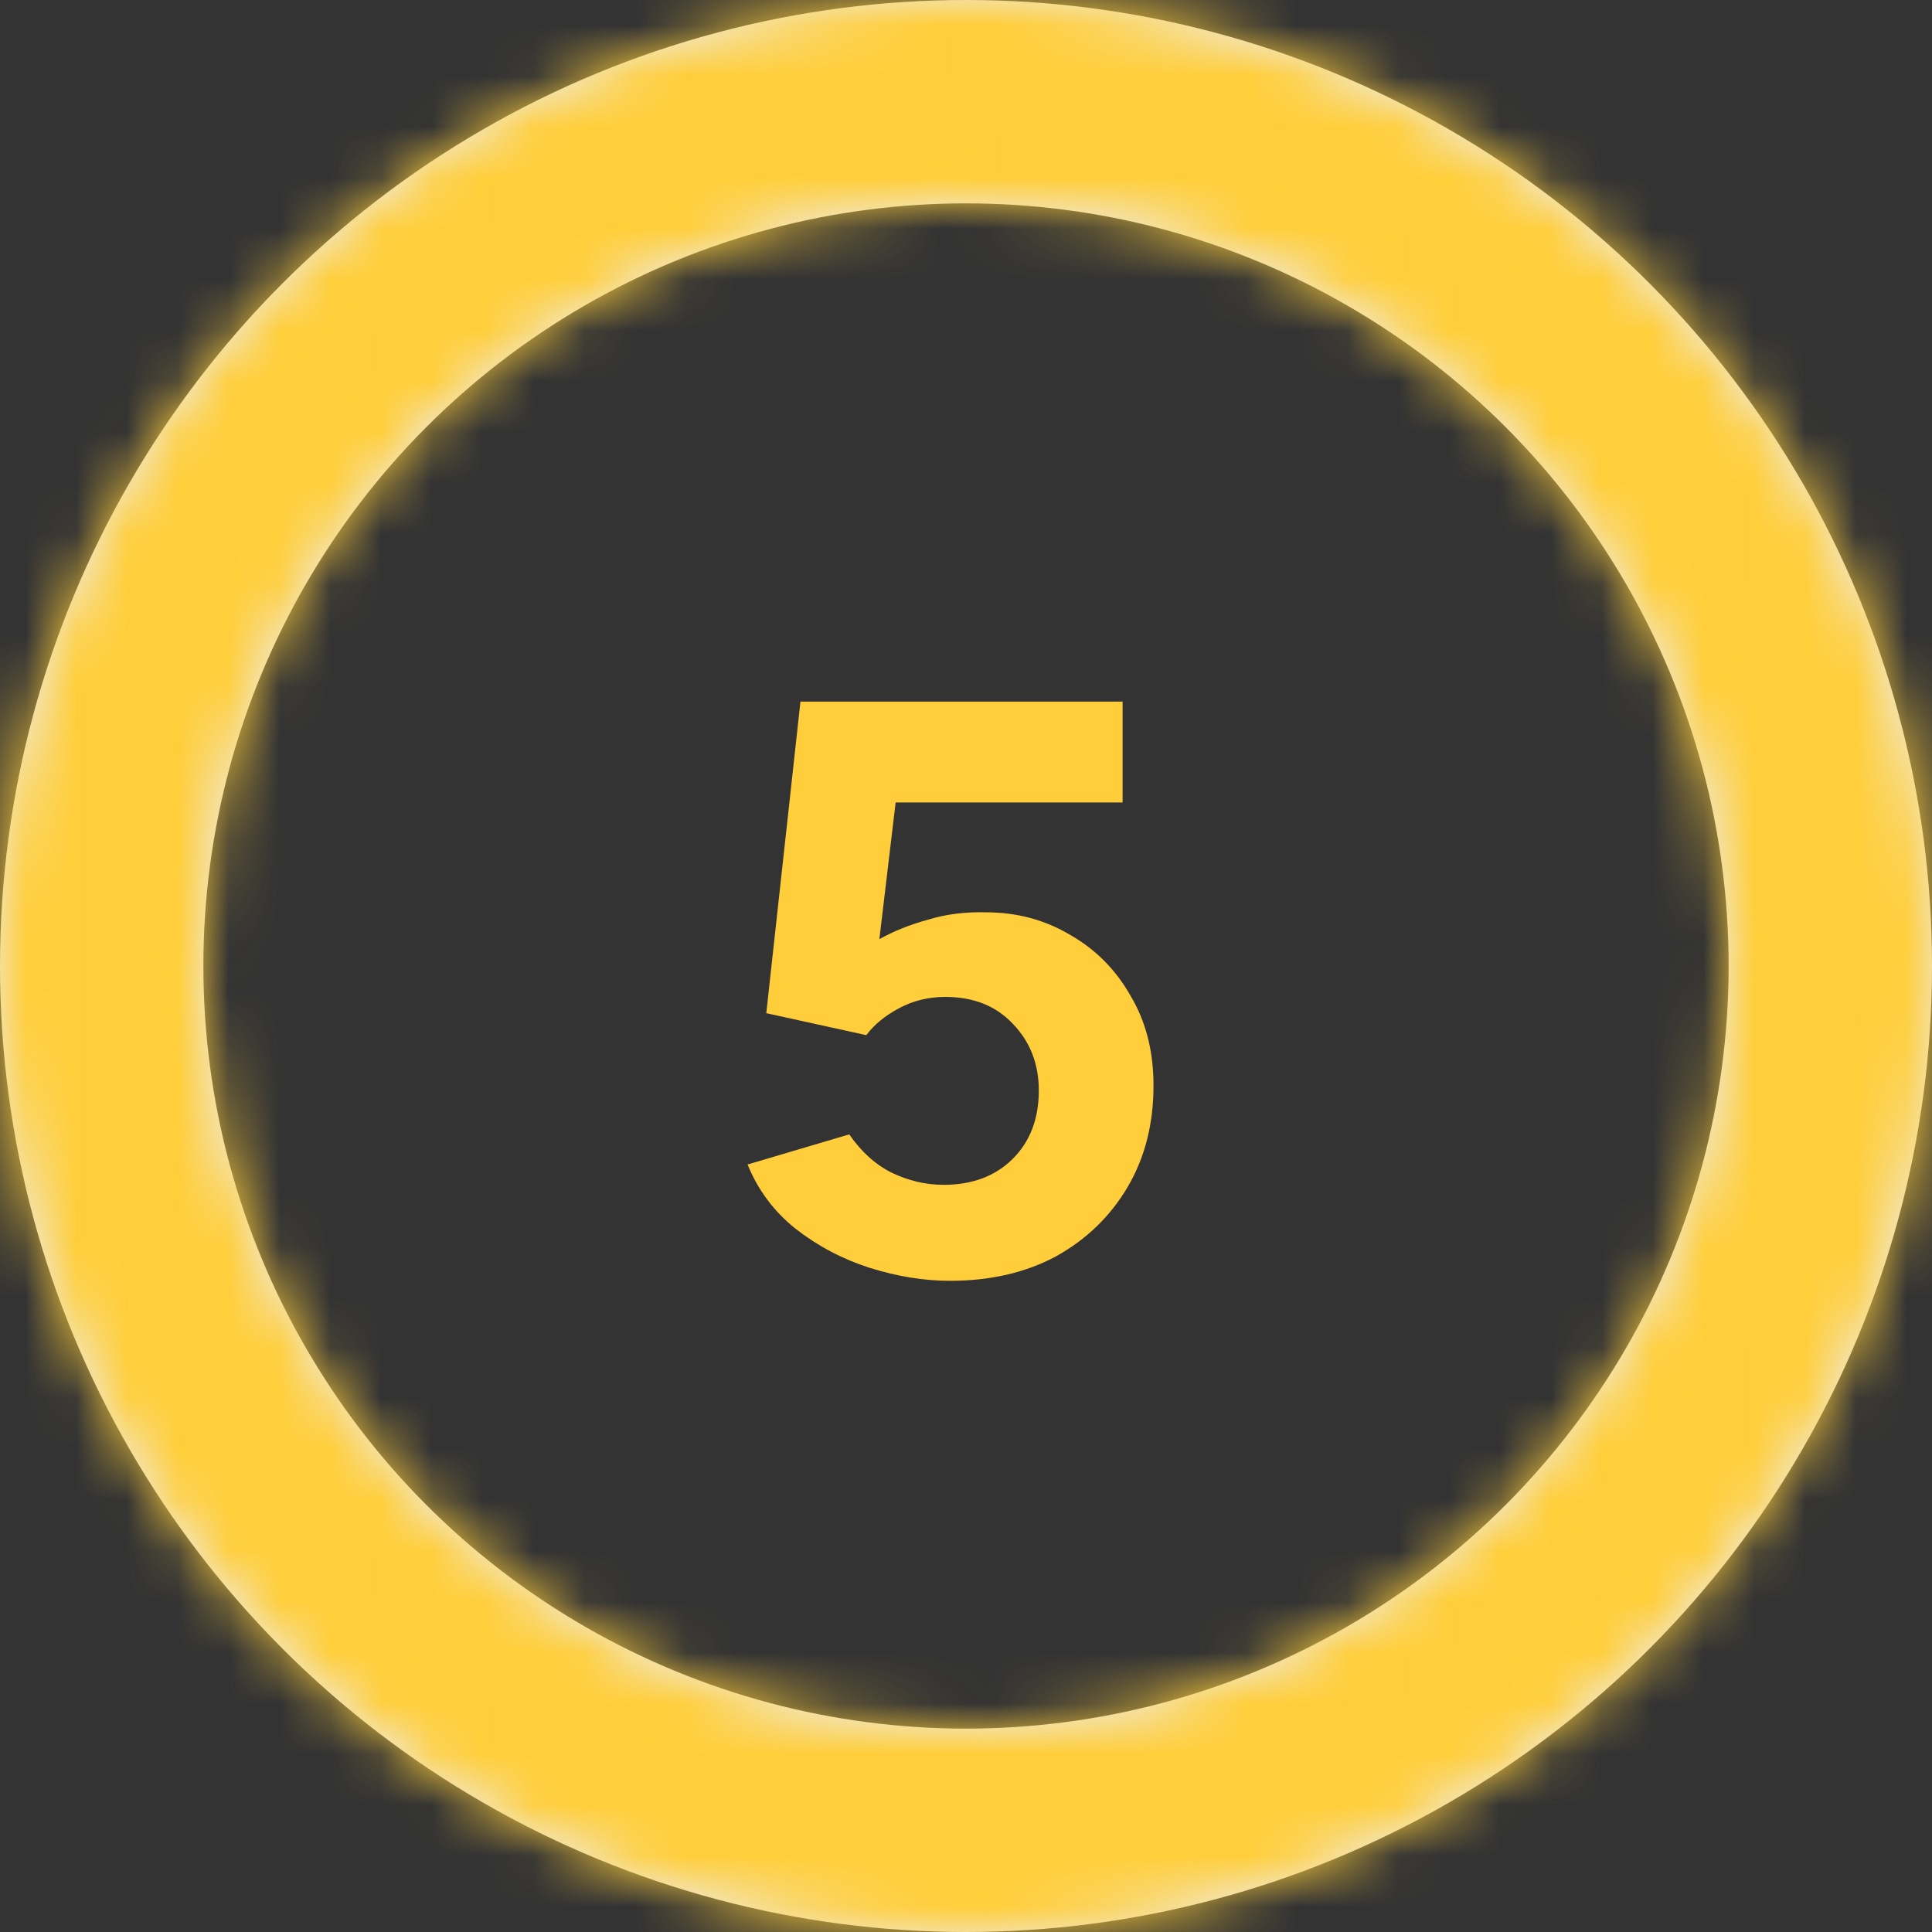 <svg width="38" height="38" viewBox="0 0 38 38" fill="none" xmlns="http://www.w3.org/2000/svg">
<rect x="0" y="0" width="38" height="38" fill="#333333" stroke="none"/>
<path d="M18.688 25.192C18.176 25.192 17.648 25.107 17.104 24.936C16.571 24.765 16.085 24.509 15.648 24.168C15.221 23.827 14.907 23.405 14.704 22.904L16.704 22.312C16.939 22.653 17.216 22.904 17.536 23.064C17.867 23.224 18.208 23.304 18.56 23.304C19.115 23.304 19.563 23.139 19.904 22.808C20.256 22.467 20.432 22.013 20.432 21.448C20.432 20.925 20.261 20.488 19.92 20.136C19.589 19.784 19.147 19.608 18.592 19.608C18.261 19.608 17.957 19.683 17.68 19.832C17.403 19.981 17.189 20.157 17.04 20.36L15.072 19.928L15.744 13.8H22.08V15.784H17.616L17.296 18.472C17.584 18.312 17.904 18.184 18.256 18.088C18.608 17.981 18.987 17.933 19.392 17.944C20 17.944 20.555 18.093 21.056 18.392C21.557 18.68 21.952 19.08 22.24 19.592C22.539 20.093 22.688 20.68 22.688 21.352C22.688 22.109 22.517 22.776 22.176 23.352C21.835 23.928 21.365 24.381 20.768 24.712C20.171 25.032 19.477 25.192 18.688 25.192Z" fill="#FFCE3A"/>
<circle cx="19" cy="19" r="17" stroke="#EDEDED" stroke-width="4"/>
<mask id="path-3-inside-1_12198_799" fill="white">
<path d="M12.011 36.668C2.253 32.808 -2.528 21.768 1.332 12.011C5.192 2.253 16.232 -2.528 25.989 1.332C35.747 5.192 40.528 16.232 36.668 25.989C32.808 35.747 21.768 40.528 12.011 36.668ZM24.533 5.015C16.809 1.959 8.07 5.743 5.015 13.467C1.959 21.191 5.744 29.93 13.467 32.985C21.191 36.041 29.93 32.256 32.985 24.532C36.041 16.809 32.257 8.07 24.533 5.015Z"/>
</mask>
<path d="M12.011 36.668C2.253 32.808 -2.528 21.768 1.332 12.011C5.192 2.253 16.232 -2.528 25.989 1.332C35.747 5.192 40.528 16.232 36.668 25.989C32.808 35.747 21.768 40.528 12.011 36.668ZM24.533 5.015C16.809 1.959 8.07 5.743 5.015 13.467C1.959 21.191 5.744 29.93 13.467 32.985C21.191 36.041 29.93 32.256 32.985 24.532C36.041 16.809 32.257 8.07 24.533 5.015Z" stroke="#FFCE3A" stroke-width="8" mask="url(#path-3-inside-1_12198_799)"/>
</svg>
